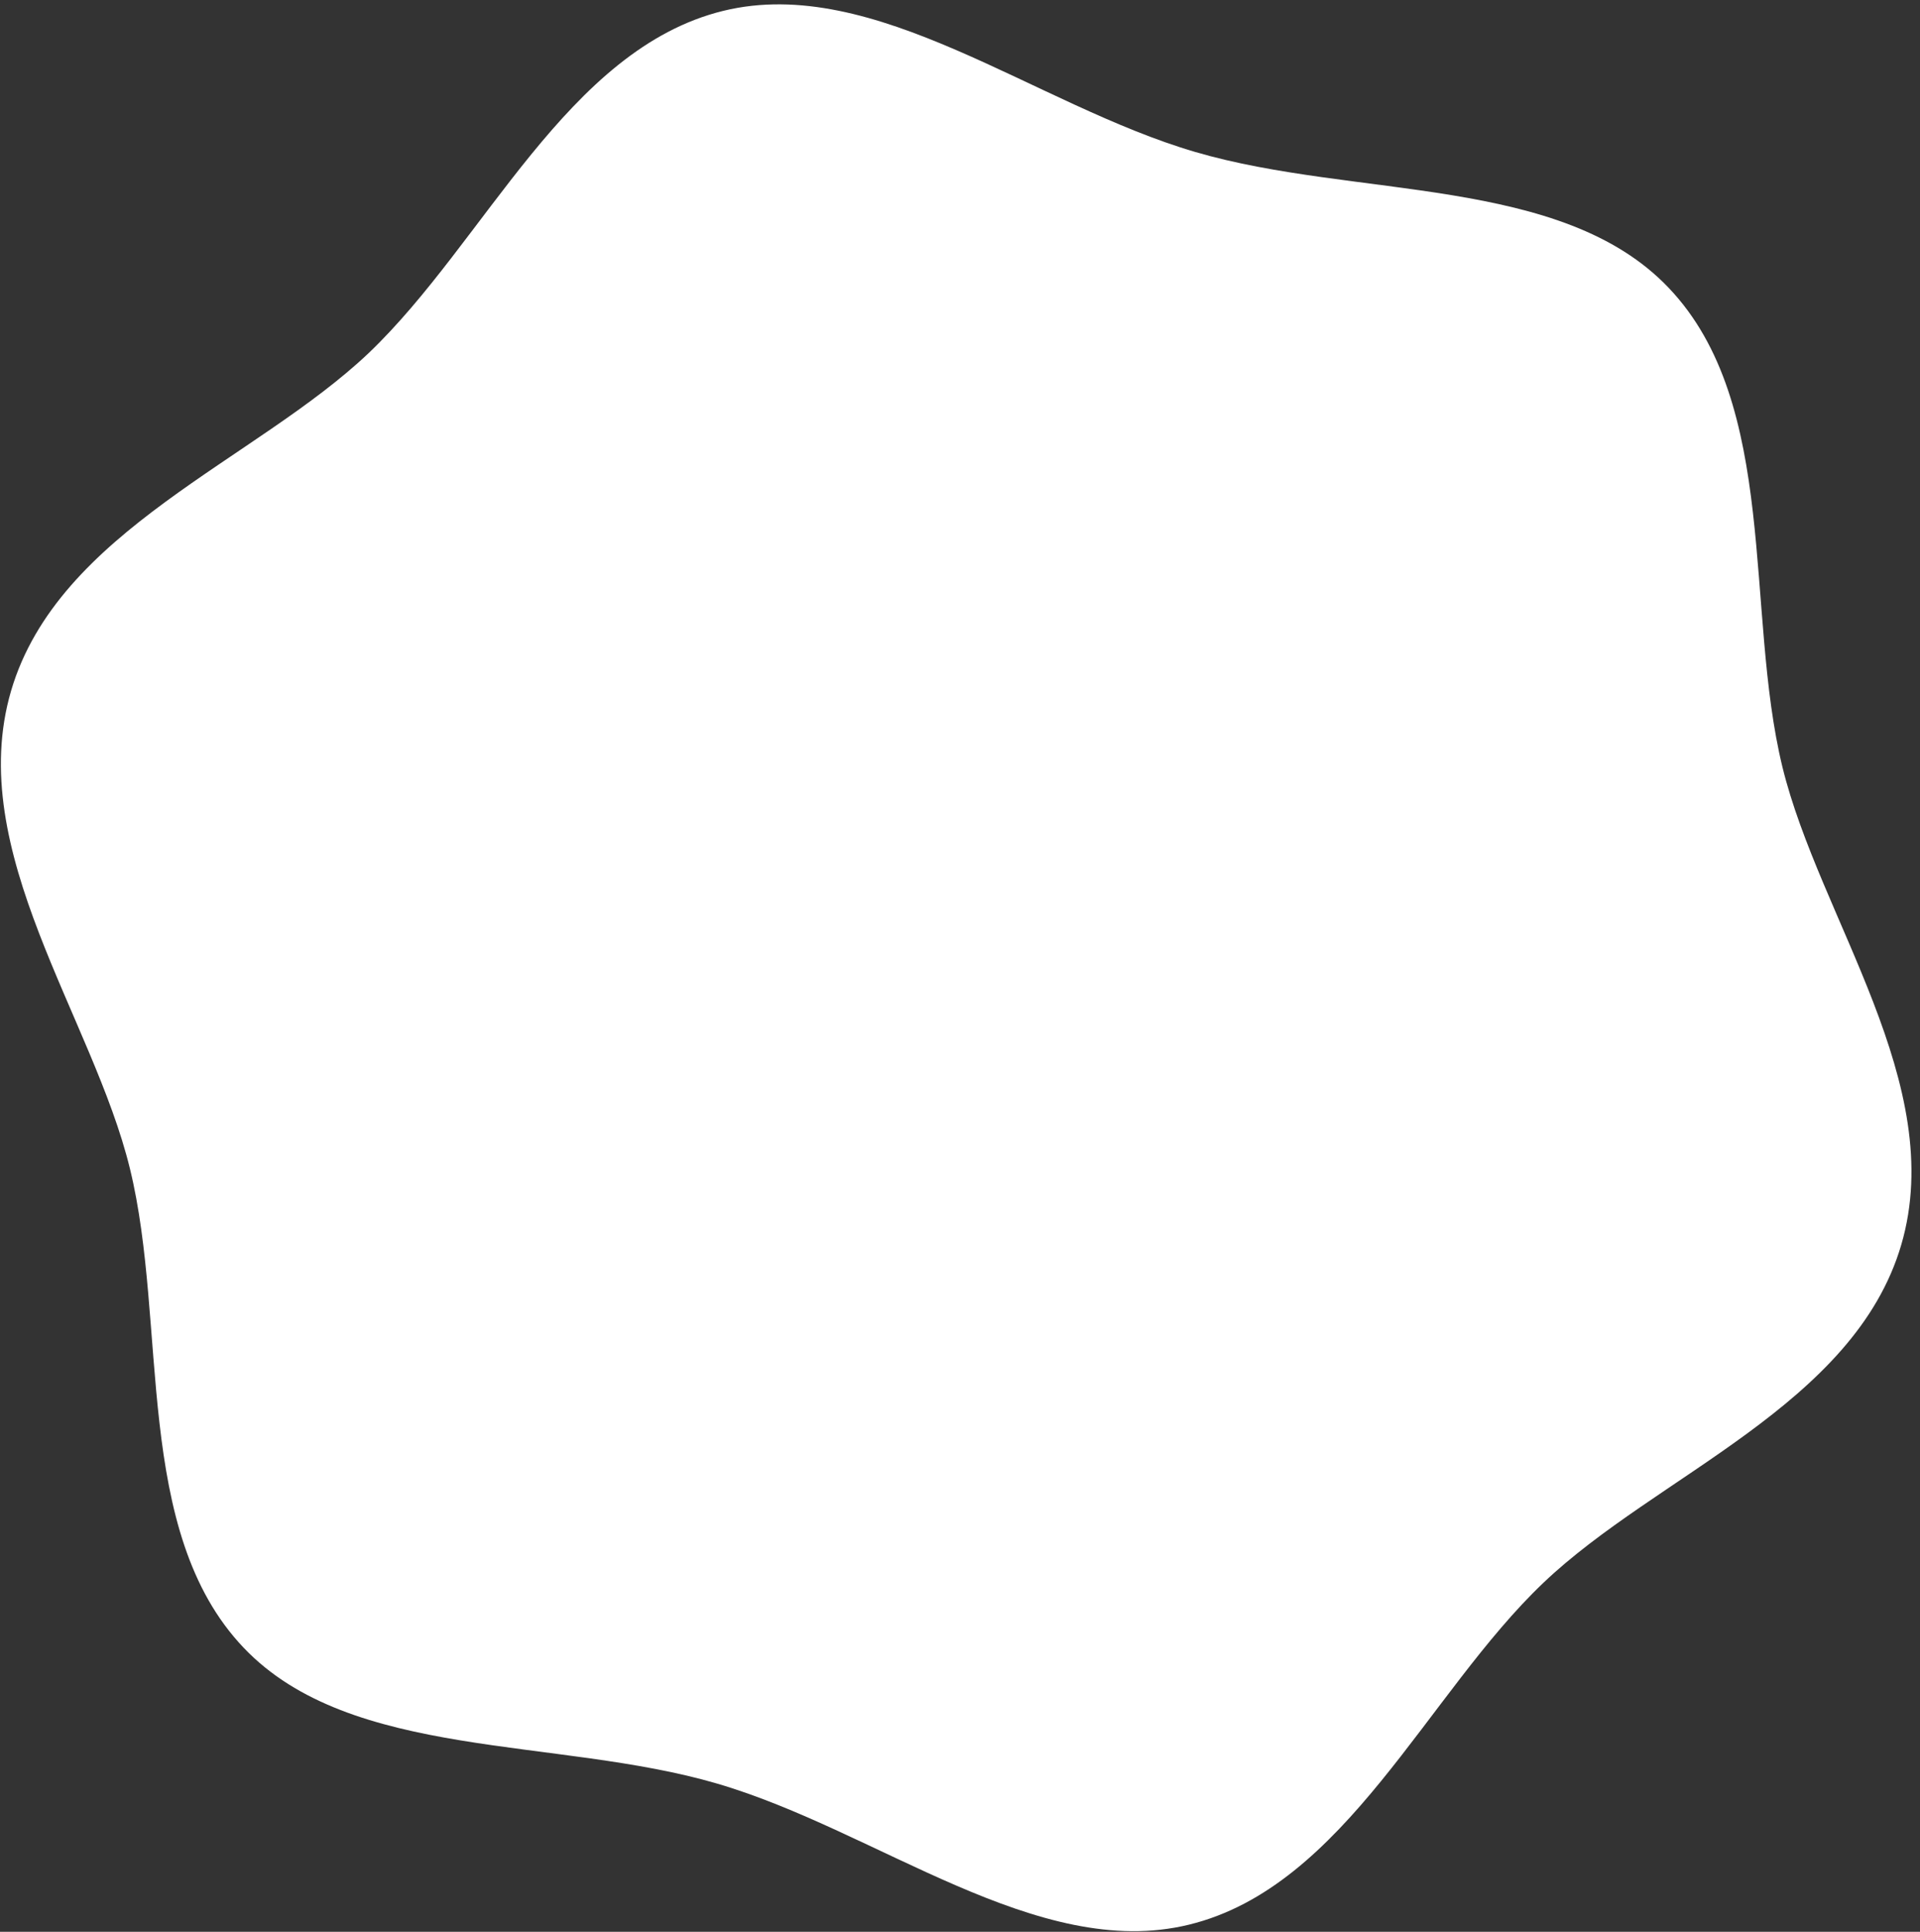 <?xml version="1.0" encoding="UTF-8"?> <svg xmlns="http://www.w3.org/2000/svg" width="159" height="160" viewBox="0 0 159 160" fill="none"><rect x="0" y="0" width="159" height="160" fill="#333333" stroke="none"/> <path d="M0.916 57.224C4.814 43.937 21.176 38.133 30.553 29.222C40.201 19.996 46.969 4.057 59.909 0.895C72.448 -2.159 85.702 8.702 98.988 12.589C112.275 16.477 129.308 14.495 138.187 23.84C147.38 33.488 144.456 50.586 147.607 63.526C150.672 76.065 161.338 89.806 157.45 103.093C153.563 116.379 137.158 122.183 127.813 131.095C118.165 140.277 111.408 156.26 98.458 159.411C85.918 162.475 72.665 151.614 59.389 147.727C46.114 143.84 29.07 145.821 20.18 136.476C10.986 126.828 13.921 109.73 10.759 96.79C7.695 84.24 -2.971 70.51 0.916 57.224Z" fill="white"></path> </svg> 